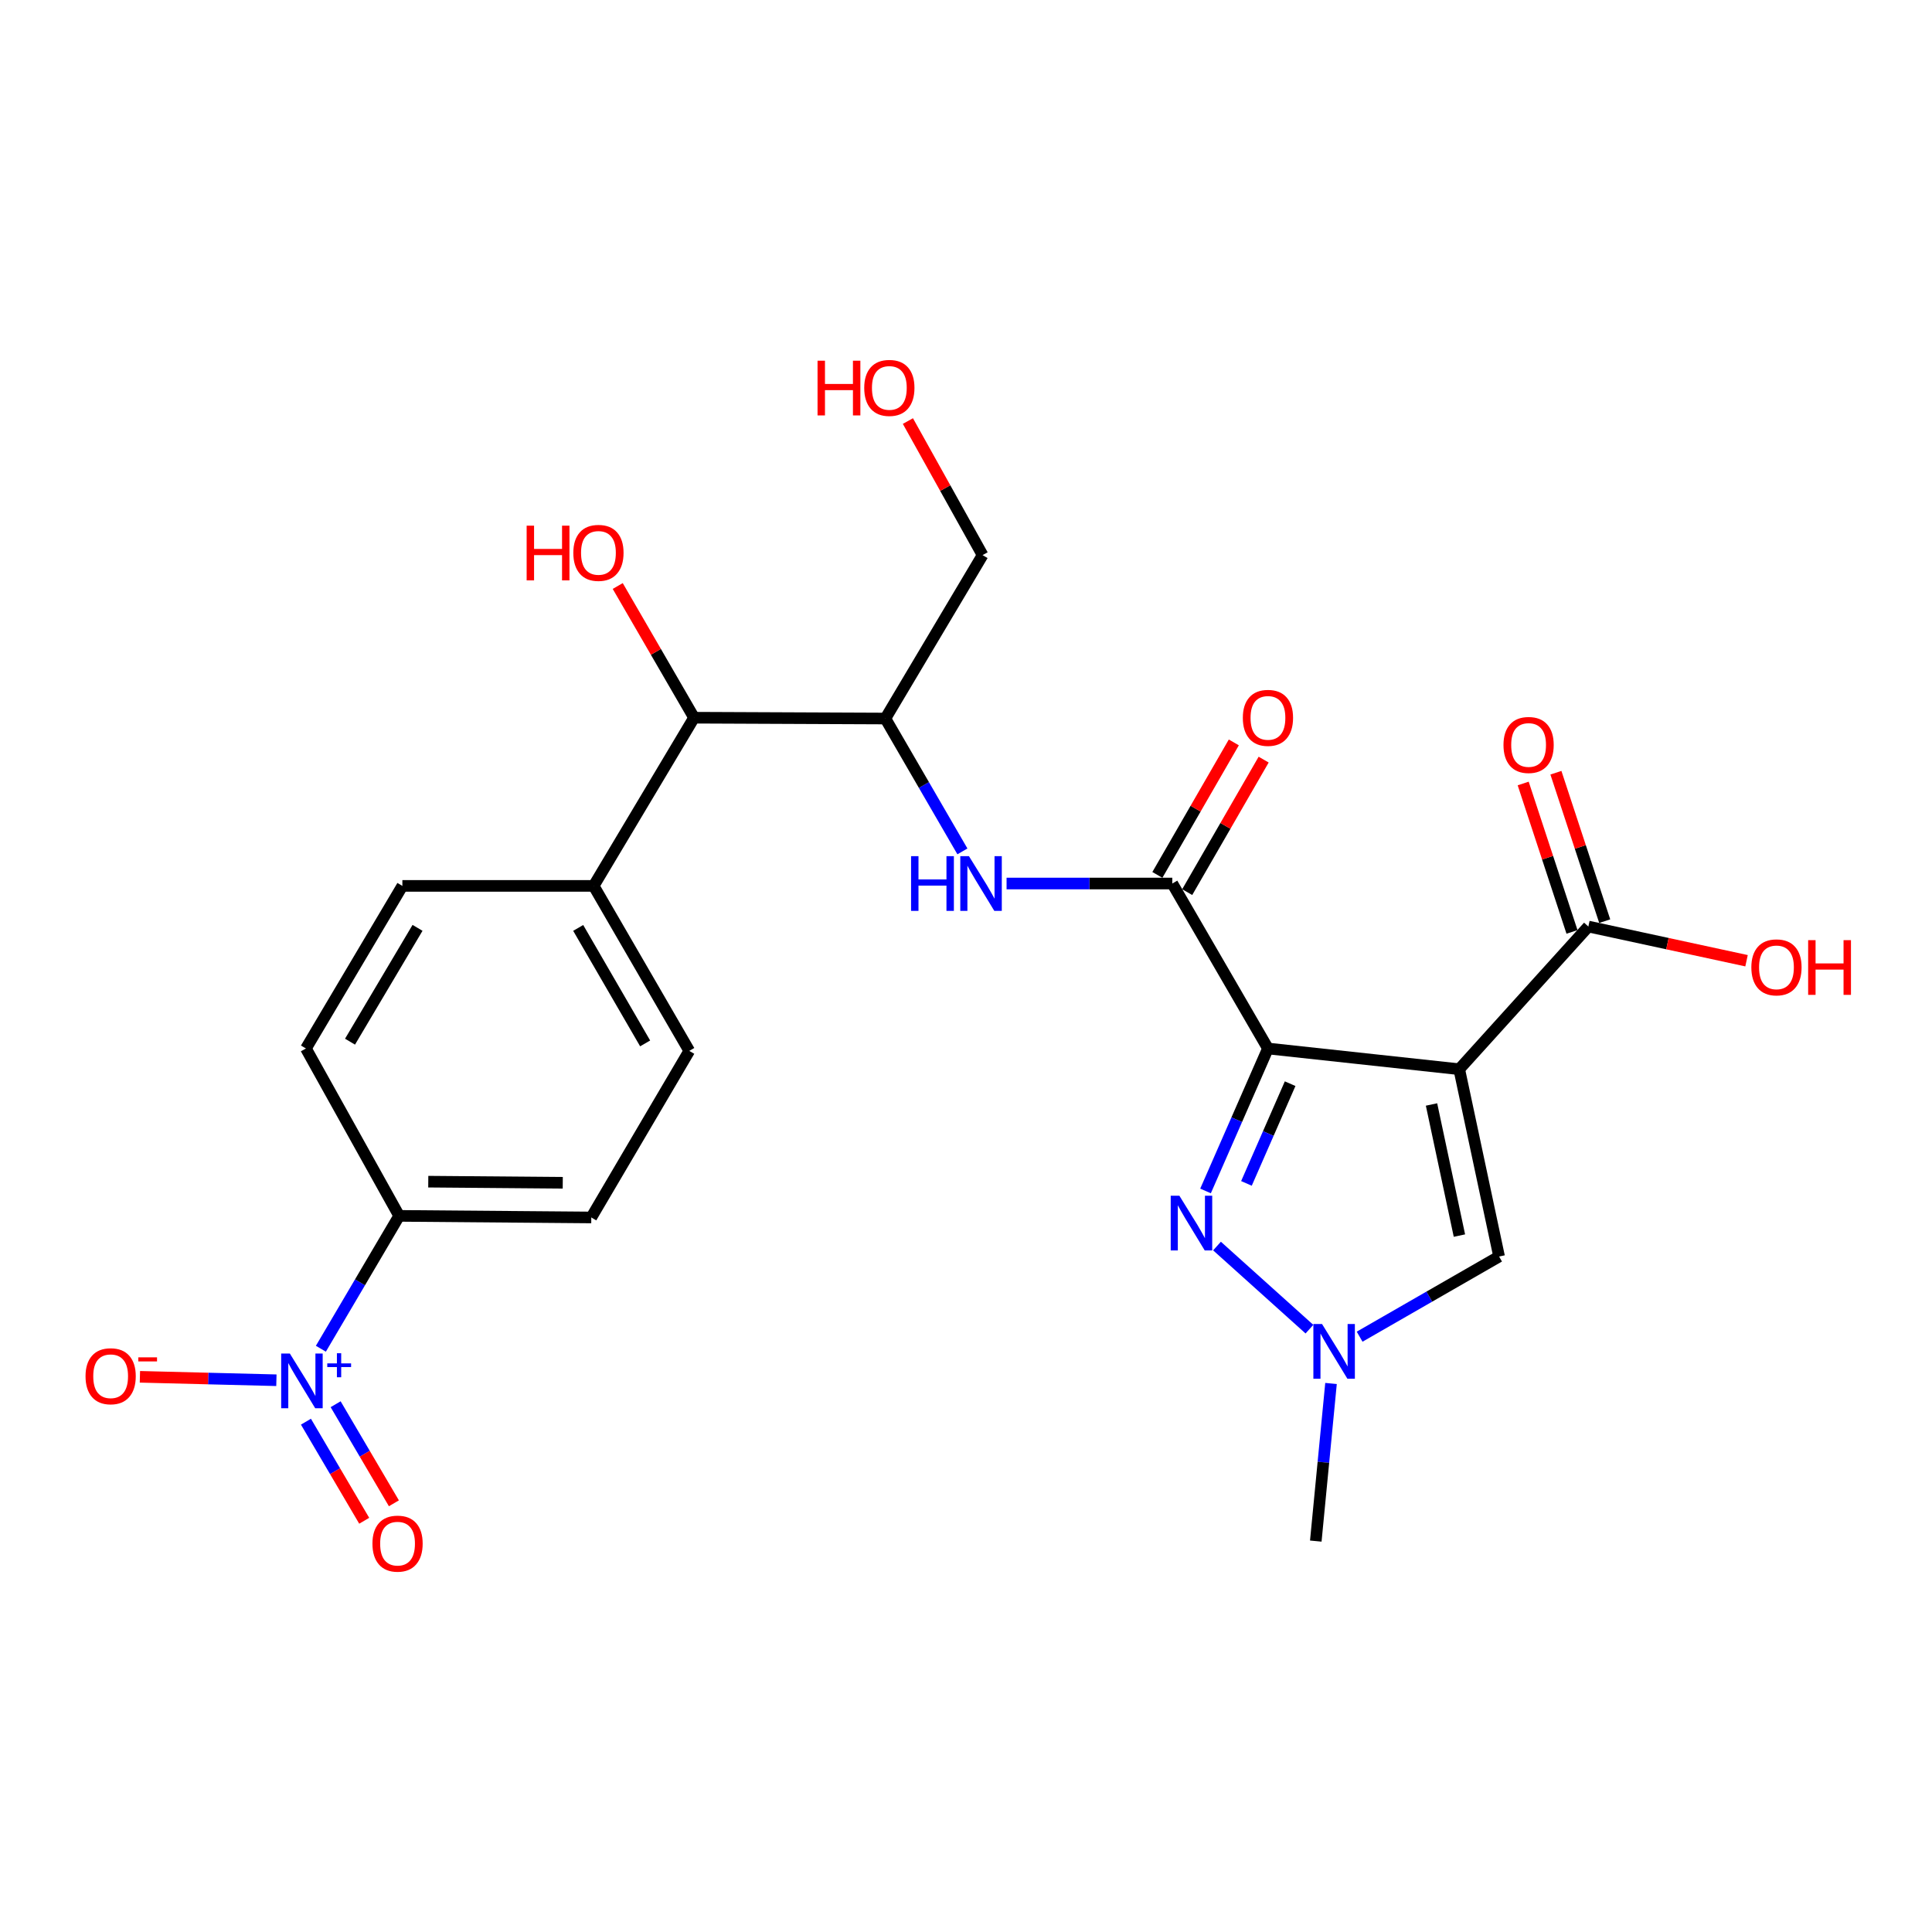<?xml version='1.0' encoding='iso-8859-1'?>
<svg version='1.1' baseProfile='full'
              xmlns='http://www.w3.org/2000/svg'
                      xmlns:rdkit='http://www.rdkit.org/xml'
                      xmlns:xlink='http://www.w3.org/1999/xlink'
                  xml:space='preserve'
width='1000px' height='1000px' viewBox='0 0 1000 1000'>
<!-- END OF HEADER -->
<rect style='opacity:1.0;fill:#FFFFFF;stroke:none' width='1000' height='1000' x='0' y='0'> </rect>
<path class='bond-0' d='M 656.288,542.697 L 755.295,553.424' style='fill:none;fill-rule:evenodd;stroke:#000000;stroke-width:6px;stroke-linecap:butt;stroke-linejoin:miter;stroke-opacity:1' />
<path class='bond-1' d='M 656.288,542.697 L 640.136,579.564' style='fill:none;fill-rule:evenodd;stroke:#000000;stroke-width:6px;stroke-linecap:butt;stroke-linejoin:miter;stroke-opacity:1' />
<path class='bond-1' d='M 640.136,579.564 L 623.983,616.432' style='fill:none;fill-rule:evenodd;stroke:#0000FF;stroke-width:6px;stroke-linecap:butt;stroke-linejoin:miter;stroke-opacity:1' />
<path class='bond-1' d='M 667.772,560.912 L 656.465,586.719' style='fill:none;fill-rule:evenodd;stroke:#000000;stroke-width:6px;stroke-linecap:butt;stroke-linejoin:miter;stroke-opacity:1' />
<path class='bond-1' d='M 656.465,586.719 L 645.159,612.526' style='fill:none;fill-rule:evenodd;stroke:#0000FF;stroke-width:6px;stroke-linecap:butt;stroke-linejoin:miter;stroke-opacity:1' />
<path class='bond-2' d='M 656.288,542.697 L 606.774,457.309' style='fill:none;fill-rule:evenodd;stroke:#000000;stroke-width:6px;stroke-linecap:butt;stroke-linejoin:miter;stroke-opacity:1' />
<path class='bond-5' d='M 755.295,553.424 L 775.927,650.371' style='fill:none;fill-rule:evenodd;stroke:#000000;stroke-width:6px;stroke-linecap:butt;stroke-linejoin:miter;stroke-opacity:1' />
<path class='bond-5' d='M 740.952,571.677 L 755.394,639.54' style='fill:none;fill-rule:evenodd;stroke:#000000;stroke-width:6px;stroke-linecap:butt;stroke-linejoin:miter;stroke-opacity:1' />
<path class='bond-7' d='M 755.295,553.424 L 822.132,479.575' style='fill:none;fill-rule:evenodd;stroke:#000000;stroke-width:6px;stroke-linecap:butt;stroke-linejoin:miter;stroke-opacity:1' />
<path class='bond-4' d='M 629.921,644.949 L 677.76,687.968' style='fill:none;fill-rule:evenodd;stroke:#0000FF;stroke-width:6px;stroke-linecap:butt;stroke-linejoin:miter;stroke-opacity:1' />
<path class='bond-6' d='M 606.774,457.309 L 563.888,457.309' style='fill:none;fill-rule:evenodd;stroke:#000000;stroke-width:6px;stroke-linecap:butt;stroke-linejoin:miter;stroke-opacity:1' />
<path class='bond-6' d='M 563.888,457.309 L 521.001,457.309' style='fill:none;fill-rule:evenodd;stroke:#0000FF;stroke-width:6px;stroke-linecap:butt;stroke-linejoin:miter;stroke-opacity:1' />
<path class='bond-13' d='M 614.496,461.763 L 634.28,427.47' style='fill:none;fill-rule:evenodd;stroke:#000000;stroke-width:6px;stroke-linecap:butt;stroke-linejoin:miter;stroke-opacity:1' />
<path class='bond-13' d='M 634.28,427.47 L 654.065,393.176' style='fill:none;fill-rule:evenodd;stroke:#FF0000;stroke-width:6px;stroke-linecap:butt;stroke-linejoin:miter;stroke-opacity:1' />
<path class='bond-13' d='M 599.053,452.854 L 618.837,418.561' style='fill:none;fill-rule:evenodd;stroke:#000000;stroke-width:6px;stroke-linecap:butt;stroke-linejoin:miter;stroke-opacity:1' />
<path class='bond-13' d='M 618.837,418.561 L 638.622,384.267' style='fill:none;fill-rule:evenodd;stroke:#FF0000;stroke-width:6px;stroke-linecap:butt;stroke-linejoin:miter;stroke-opacity:1' />
<path class='bond-3' d='M 166.083,698.104 L 186.343,663.719' style='fill:none;fill-rule:evenodd;stroke:#0000FF;stroke-width:6px;stroke-linecap:butt;stroke-linejoin:miter;stroke-opacity:1' />
<path class='bond-3' d='M 186.343,663.719 L 206.604,629.334' style='fill:none;fill-rule:evenodd;stroke:#000000;stroke-width:6px;stroke-linecap:butt;stroke-linejoin:miter;stroke-opacity:1' />
<path class='bond-10' d='M 143.063,714.41 L 107.74,713.523' style='fill:none;fill-rule:evenodd;stroke:#0000FF;stroke-width:6px;stroke-linecap:butt;stroke-linejoin:miter;stroke-opacity:1' />
<path class='bond-10' d='M 107.74,713.523 L 72.417,712.636' style='fill:none;fill-rule:evenodd;stroke:#FF0000;stroke-width:6px;stroke-linecap:butt;stroke-linejoin:miter;stroke-opacity:1' />
<path class='bond-12' d='M 158.357,735.862 L 173.436,761.502' style='fill:none;fill-rule:evenodd;stroke:#0000FF;stroke-width:6px;stroke-linecap:butt;stroke-linejoin:miter;stroke-opacity:1' />
<path class='bond-12' d='M 173.436,761.502 L 188.515,787.142' style='fill:none;fill-rule:evenodd;stroke:#FF0000;stroke-width:6px;stroke-linecap:butt;stroke-linejoin:miter;stroke-opacity:1' />
<path class='bond-12' d='M 173.725,726.824 L 188.804,752.464' style='fill:none;fill-rule:evenodd;stroke:#0000FF;stroke-width:6px;stroke-linecap:butt;stroke-linejoin:miter;stroke-opacity:1' />
<path class='bond-12' d='M 188.804,752.464 L 203.883,778.104' style='fill:none;fill-rule:evenodd;stroke:#FF0000;stroke-width:6px;stroke-linecap:butt;stroke-linejoin:miter;stroke-opacity:1' />
<path class='bond-22' d='M 688.932,716.086 L 684.991,756.875' style='fill:none;fill-rule:evenodd;stroke:#0000FF;stroke-width:6px;stroke-linecap:butt;stroke-linejoin:miter;stroke-opacity:1' />
<path class='bond-22' d='M 684.991,756.875 L 681.05,797.664' style='fill:none;fill-rule:evenodd;stroke:#000000;stroke-width:6px;stroke-linecap:butt;stroke-linejoin:miter;stroke-opacity:1' />
<path class='bond-25' d='M 703.741,691.869 L 739.834,671.12' style='fill:none;fill-rule:evenodd;stroke:#0000FF;stroke-width:6px;stroke-linecap:butt;stroke-linejoin:miter;stroke-opacity:1' />
<path class='bond-25' d='M 739.834,671.12 L 775.927,650.371' style='fill:none;fill-rule:evenodd;stroke:#000000;stroke-width:6px;stroke-linecap:butt;stroke-linejoin:miter;stroke-opacity:1' />
<path class='bond-8' d='M 498.144,440.681 L 478.204,406.296' style='fill:none;fill-rule:evenodd;stroke:#0000FF;stroke-width:6px;stroke-linecap:butt;stroke-linejoin:miter;stroke-opacity:1' />
<path class='bond-8' d='M 478.204,406.296 L 458.263,371.91' style='fill:none;fill-rule:evenodd;stroke:#000000;stroke-width:6px;stroke-linecap:butt;stroke-linejoin:miter;stroke-opacity:1' />
<path class='bond-15' d='M 830.6,476.79 L 817.968,438.375' style='fill:none;fill-rule:evenodd;stroke:#000000;stroke-width:6px;stroke-linecap:butt;stroke-linejoin:miter;stroke-opacity:1' />
<path class='bond-15' d='M 817.968,438.375 L 805.336,399.96' style='fill:none;fill-rule:evenodd;stroke:#FF0000;stroke-width:6px;stroke-linecap:butt;stroke-linejoin:miter;stroke-opacity:1' />
<path class='bond-15' d='M 813.664,482.359 L 801.032,443.945' style='fill:none;fill-rule:evenodd;stroke:#000000;stroke-width:6px;stroke-linecap:butt;stroke-linejoin:miter;stroke-opacity:1' />
<path class='bond-15' d='M 801.032,443.945 L 788.399,405.53' style='fill:none;fill-rule:evenodd;stroke:#FF0000;stroke-width:6px;stroke-linecap:butt;stroke-linejoin:miter;stroke-opacity:1' />
<path class='bond-20' d='M 822.132,479.575 L 863.069,488.424' style='fill:none;fill-rule:evenodd;stroke:#000000;stroke-width:6px;stroke-linecap:butt;stroke-linejoin:miter;stroke-opacity:1' />
<path class='bond-20' d='M 863.069,488.424 L 904.005,497.273' style='fill:none;fill-rule:evenodd;stroke:#FF0000;stroke-width:6px;stroke-linecap:butt;stroke-linejoin:miter;stroke-opacity:1' />
<path class='bond-11' d='M 458.263,371.91 L 359.246,371.485' style='fill:none;fill-rule:evenodd;stroke:#000000;stroke-width:6px;stroke-linecap:butt;stroke-linejoin:miter;stroke-opacity:1' />
<path class='bond-23' d='M 458.263,371.91 L 508.589,287.324' style='fill:none;fill-rule:evenodd;stroke:#000000;stroke-width:6px;stroke-linecap:butt;stroke-linejoin:miter;stroke-opacity:1' />
<path class='bond-9' d='M 206.604,629.334 L 306.048,630.156' style='fill:none;fill-rule:evenodd;stroke:#000000;stroke-width:6px;stroke-linecap:butt;stroke-linejoin:miter;stroke-opacity:1' />
<path class='bond-9' d='M 221.668,611.629 L 291.279,612.205' style='fill:none;fill-rule:evenodd;stroke:#000000;stroke-width:6px;stroke-linecap:butt;stroke-linejoin:miter;stroke-opacity:1' />
<path class='bond-26' d='M 206.604,629.334 L 158.349,542.697' style='fill:none;fill-rule:evenodd;stroke:#000000;stroke-width:6px;stroke-linecap:butt;stroke-linejoin:miter;stroke-opacity:1' />
<path class='bond-14' d='M 359.246,371.485 L 307.276,458.537' style='fill:none;fill-rule:evenodd;stroke:#000000;stroke-width:6px;stroke-linecap:butt;stroke-linejoin:miter;stroke-opacity:1' />
<path class='bond-21' d='M 359.246,371.485 L 339.491,337.399' style='fill:none;fill-rule:evenodd;stroke:#000000;stroke-width:6px;stroke-linecap:butt;stroke-linejoin:miter;stroke-opacity:1' />
<path class='bond-21' d='M 339.491,337.399 L 319.736,303.314' style='fill:none;fill-rule:evenodd;stroke:#FF0000;stroke-width:6px;stroke-linecap:butt;stroke-linejoin:miter;stroke-opacity:1' />
<path class='bond-18' d='M 307.276,458.537 L 208.268,458.537' style='fill:none;fill-rule:evenodd;stroke:#000000;stroke-width:6px;stroke-linecap:butt;stroke-linejoin:miter;stroke-opacity:1' />
<path class='bond-19' d='M 307.276,458.537 L 356.77,543.935' style='fill:none;fill-rule:evenodd;stroke:#000000;stroke-width:6px;stroke-linecap:butt;stroke-linejoin:miter;stroke-opacity:1' />
<path class='bond-19' d='M 299.275,480.287 L 333.92,540.065' style='fill:none;fill-rule:evenodd;stroke:#000000;stroke-width:6px;stroke-linecap:butt;stroke-linejoin:miter;stroke-opacity:1' />
<path class='bond-16' d='M 158.349,542.697 L 208.268,458.537' style='fill:none;fill-rule:evenodd;stroke:#000000;stroke-width:6px;stroke-linecap:butt;stroke-linejoin:miter;stroke-opacity:1' />
<path class='bond-16' d='M 181.171,539.169 L 216.114,480.256' style='fill:none;fill-rule:evenodd;stroke:#000000;stroke-width:6px;stroke-linecap:butt;stroke-linejoin:miter;stroke-opacity:1' />
<path class='bond-17' d='M 306.048,630.156 L 356.77,543.935' style='fill:none;fill-rule:evenodd;stroke:#000000;stroke-width:6px;stroke-linecap:butt;stroke-linejoin:miter;stroke-opacity:1' />
<path class='bond-24' d='M 508.589,287.324 L 489.259,252.631' style='fill:none;fill-rule:evenodd;stroke:#000000;stroke-width:6px;stroke-linecap:butt;stroke-linejoin:miter;stroke-opacity:1' />
<path class='bond-24' d='M 489.259,252.631 L 469.928,217.937' style='fill:none;fill-rule:evenodd;stroke:#FF0000;stroke-width:6px;stroke-linecap:butt;stroke-linejoin:miter;stroke-opacity:1' />
<path  class='atom-2' d='M 610.439 618.898
L 619.719 633.898
Q 620.639 635.378, 622.119 638.058
Q 623.599 640.738, 623.679 640.898
L 623.679 618.898
L 627.439 618.898
L 627.439 647.218
L 623.559 647.218
L 613.599 630.818
Q 612.439 628.898, 611.199 626.698
Q 609.999 624.498, 609.639 623.818
L 609.639 647.218
L 605.959 647.218
L 605.959 618.898
L 610.439 618.898
' fill='#0000FF'/>
<path  class='atom-4' d='M 150.019 700.582
L 159.299 715.582
Q 160.219 717.062, 161.699 719.742
Q 163.179 722.422, 163.259 722.582
L 163.259 700.582
L 167.019 700.582
L 167.019 728.902
L 163.139 728.902
L 153.179 712.502
Q 152.019 710.582, 150.779 708.382
Q 149.579 706.182, 149.219 705.502
L 149.219 728.902
L 145.539 728.902
L 145.539 700.582
L 150.019 700.582
' fill='#0000FF'/>
<path  class='atom-4' d='M 169.395 705.687
L 174.384 705.687
L 174.384 700.433
L 176.602 700.433
L 176.602 705.687
L 181.723 705.687
L 181.723 707.588
L 176.602 707.588
L 176.602 712.868
L 174.384 712.868
L 174.384 707.588
L 169.395 707.588
L 169.395 705.687
' fill='#0000FF'/>
<path  class='atom-5' d='M 684.278 685.299
L 693.558 700.299
Q 694.478 701.779, 695.958 704.459
Q 697.438 707.139, 697.518 707.299
L 697.518 685.299
L 701.278 685.299
L 701.278 713.619
L 697.398 713.619
L 687.438 697.219
Q 686.278 695.299, 685.038 693.099
Q 683.838 690.899, 683.478 690.219
L 683.478 713.619
L 679.798 713.619
L 679.798 685.299
L 684.278 685.299
' fill='#0000FF'/>
<path  class='atom-7' d='M 471.567 443.149
L 475.407 443.149
L 475.407 455.189
L 489.887 455.189
L 489.887 443.149
L 493.727 443.149
L 493.727 471.469
L 489.887 471.469
L 489.887 458.389
L 475.407 458.389
L 475.407 471.469
L 471.567 471.469
L 471.567 443.149
' fill='#0000FF'/>
<path  class='atom-7' d='M 501.527 443.149
L 510.807 458.149
Q 511.727 459.629, 513.207 462.309
Q 514.687 464.989, 514.767 465.149
L 514.767 443.149
L 518.527 443.149
L 518.527 471.469
L 514.647 471.469
L 504.687 455.069
Q 503.527 453.149, 502.287 450.949
Q 501.087 448.749, 500.727 448.069
L 500.727 471.469
L 497.047 471.469
L 497.047 443.149
L 501.527 443.149
' fill='#0000FF'/>
<path  class='atom-11' d='M 44.271 712.336
Q 44.271 705.536, 47.631 701.736
Q 50.991 697.936, 57.271 697.936
Q 63.551 697.936, 66.911 701.736
Q 70.271 705.536, 70.271 712.336
Q 70.271 719.216, 66.871 723.136
Q 63.471 727.016, 57.271 727.016
Q 51.031 727.016, 47.631 723.136
Q 44.271 719.256, 44.271 712.336
M 57.271 723.816
Q 61.591 723.816, 63.911 720.936
Q 66.271 718.016, 66.271 712.336
Q 66.271 706.776, 63.911 703.976
Q 61.591 701.136, 57.271 701.136
Q 52.951 701.136, 50.591 703.936
Q 48.271 706.736, 48.271 712.336
Q 48.271 718.056, 50.591 720.936
Q 52.951 723.816, 57.271 723.816
' fill='#FF0000'/>
<path  class='atom-11' d='M 71.591 702.558
L 81.28 702.558
L 81.28 704.67
L 71.591 704.67
L 71.591 702.558
' fill='#FF0000'/>
<path  class='atom-13' d='M 192.772 798.982
Q 192.772 792.182, 196.132 788.382
Q 199.492 784.582, 205.772 784.582
Q 212.052 784.582, 215.412 788.382
Q 218.772 792.182, 218.772 798.982
Q 218.772 805.862, 215.372 809.782
Q 211.972 813.662, 205.772 813.662
Q 199.532 813.662, 196.132 809.782
Q 192.772 805.902, 192.772 798.982
M 205.772 810.462
Q 210.092 810.462, 212.412 807.582
Q 214.772 804.662, 214.772 798.982
Q 214.772 793.422, 212.412 790.622
Q 210.092 787.782, 205.772 787.782
Q 201.452 787.782, 199.092 790.582
Q 196.772 793.382, 196.772 798.982
Q 196.772 804.702, 199.092 807.582
Q 201.452 810.462, 205.772 810.462
' fill='#FF0000'/>
<path  class='atom-14' d='M 643.288 371.565
Q 643.288 364.765, 646.648 360.965
Q 650.008 357.165, 656.288 357.165
Q 662.568 357.165, 665.928 360.965
Q 669.288 364.765, 669.288 371.565
Q 669.288 378.445, 665.888 382.365
Q 662.488 386.245, 656.288 386.245
Q 650.048 386.245, 646.648 382.365
Q 643.288 378.485, 643.288 371.565
M 656.288 383.045
Q 660.608 383.045, 662.928 380.165
Q 665.288 377.245, 665.288 371.565
Q 665.288 366.005, 662.928 363.205
Q 660.608 360.365, 656.288 360.365
Q 651.968 360.365, 649.608 363.165
Q 647.288 365.965, 647.288 371.565
Q 647.288 377.285, 649.608 380.165
Q 651.968 383.045, 656.288 383.045
' fill='#FF0000'/>
<path  class='atom-16' d='M 778.2 385.59
Q 778.2 378.79, 781.56 374.99
Q 784.92 371.19, 791.2 371.19
Q 797.48 371.19, 800.84 374.99
Q 804.2 378.79, 804.2 385.59
Q 804.2 392.47, 800.8 396.39
Q 797.4 400.27, 791.2 400.27
Q 784.96 400.27, 781.56 396.39
Q 778.2 392.51, 778.2 385.59
M 791.2 397.07
Q 795.52 397.07, 797.84 394.19
Q 800.2 391.27, 800.2 385.59
Q 800.2 380.03, 797.84 377.23
Q 795.52 374.39, 791.2 374.39
Q 786.88 374.39, 784.52 377.19
Q 782.2 379.99, 782.2 385.59
Q 782.2 391.31, 784.52 394.19
Q 786.88 397.07, 791.2 397.07
' fill='#FF0000'/>
<path  class='atom-21' d='M 906.495 500.702
Q 906.495 493.902, 909.855 490.102
Q 913.215 486.302, 919.495 486.302
Q 925.775 486.302, 929.135 490.102
Q 932.495 493.902, 932.495 500.702
Q 932.495 507.582, 929.095 511.502
Q 925.695 515.382, 919.495 515.382
Q 913.255 515.382, 909.855 511.502
Q 906.495 507.622, 906.495 500.702
M 919.495 512.182
Q 923.815 512.182, 926.135 509.302
Q 928.495 506.382, 928.495 500.702
Q 928.495 495.142, 926.135 492.342
Q 923.815 489.502, 919.495 489.502
Q 915.175 489.502, 912.815 492.302
Q 910.495 495.102, 910.495 500.702
Q 910.495 506.422, 912.815 509.302
Q 915.175 512.182, 919.495 512.182
' fill='#FF0000'/>
<path  class='atom-21' d='M 935.895 486.622
L 939.735 486.622
L 939.735 498.662
L 954.215 498.662
L 954.215 486.622
L 958.055 486.622
L 958.055 514.942
L 954.215 514.942
L 954.215 501.862
L 939.735 501.862
L 939.735 514.942
L 935.895 514.942
L 935.895 486.622
' fill='#FF0000'/>
<path  class='atom-22' d='M 272.592 272.086
L 276.432 272.086
L 276.432 284.126
L 290.912 284.126
L 290.912 272.086
L 294.752 272.086
L 294.752 300.406
L 290.912 300.406
L 290.912 287.326
L 276.432 287.326
L 276.432 300.406
L 272.592 300.406
L 272.592 272.086
' fill='#FF0000'/>
<path  class='atom-22' d='M 296.752 286.166
Q 296.752 279.366, 300.112 275.566
Q 303.472 271.766, 309.752 271.766
Q 316.032 271.766, 319.392 275.566
Q 322.752 279.366, 322.752 286.166
Q 322.752 293.046, 319.352 296.966
Q 315.952 300.846, 309.752 300.846
Q 303.512 300.846, 300.112 296.966
Q 296.752 293.086, 296.752 286.166
M 309.752 297.646
Q 314.072 297.646, 316.392 294.766
Q 318.752 291.846, 318.752 286.166
Q 318.752 280.606, 316.392 277.806
Q 314.072 274.966, 309.752 274.966
Q 305.432 274.966, 303.072 277.766
Q 300.752 280.566, 300.752 286.166
Q 300.752 291.886, 303.072 294.766
Q 305.432 297.646, 309.752 297.646
' fill='#FF0000'/>
<path  class='atom-25' d='M 423.163 186.698
L 427.003 186.698
L 427.003 198.738
L 441.483 198.738
L 441.483 186.698
L 445.323 186.698
L 445.323 215.018
L 441.483 215.018
L 441.483 201.938
L 427.003 201.938
L 427.003 215.018
L 423.163 215.018
L 423.163 186.698
' fill='#FF0000'/>
<path  class='atom-25' d='M 447.323 200.778
Q 447.323 193.978, 450.683 190.178
Q 454.043 186.378, 460.323 186.378
Q 466.603 186.378, 469.963 190.178
Q 473.323 193.978, 473.323 200.778
Q 473.323 207.658, 469.923 211.578
Q 466.523 215.458, 460.323 215.458
Q 454.083 215.458, 450.683 211.578
Q 447.323 207.698, 447.323 200.778
M 460.323 212.258
Q 464.643 212.258, 466.963 209.378
Q 469.323 206.458, 469.323 200.778
Q 469.323 195.218, 466.963 192.418
Q 464.643 189.578, 460.323 189.578
Q 456.003 189.578, 453.643 192.378
Q 451.323 195.178, 451.323 200.778
Q 451.323 206.498, 453.643 209.378
Q 456.003 212.258, 460.323 212.258
' fill='#FF0000'/>
</svg>
